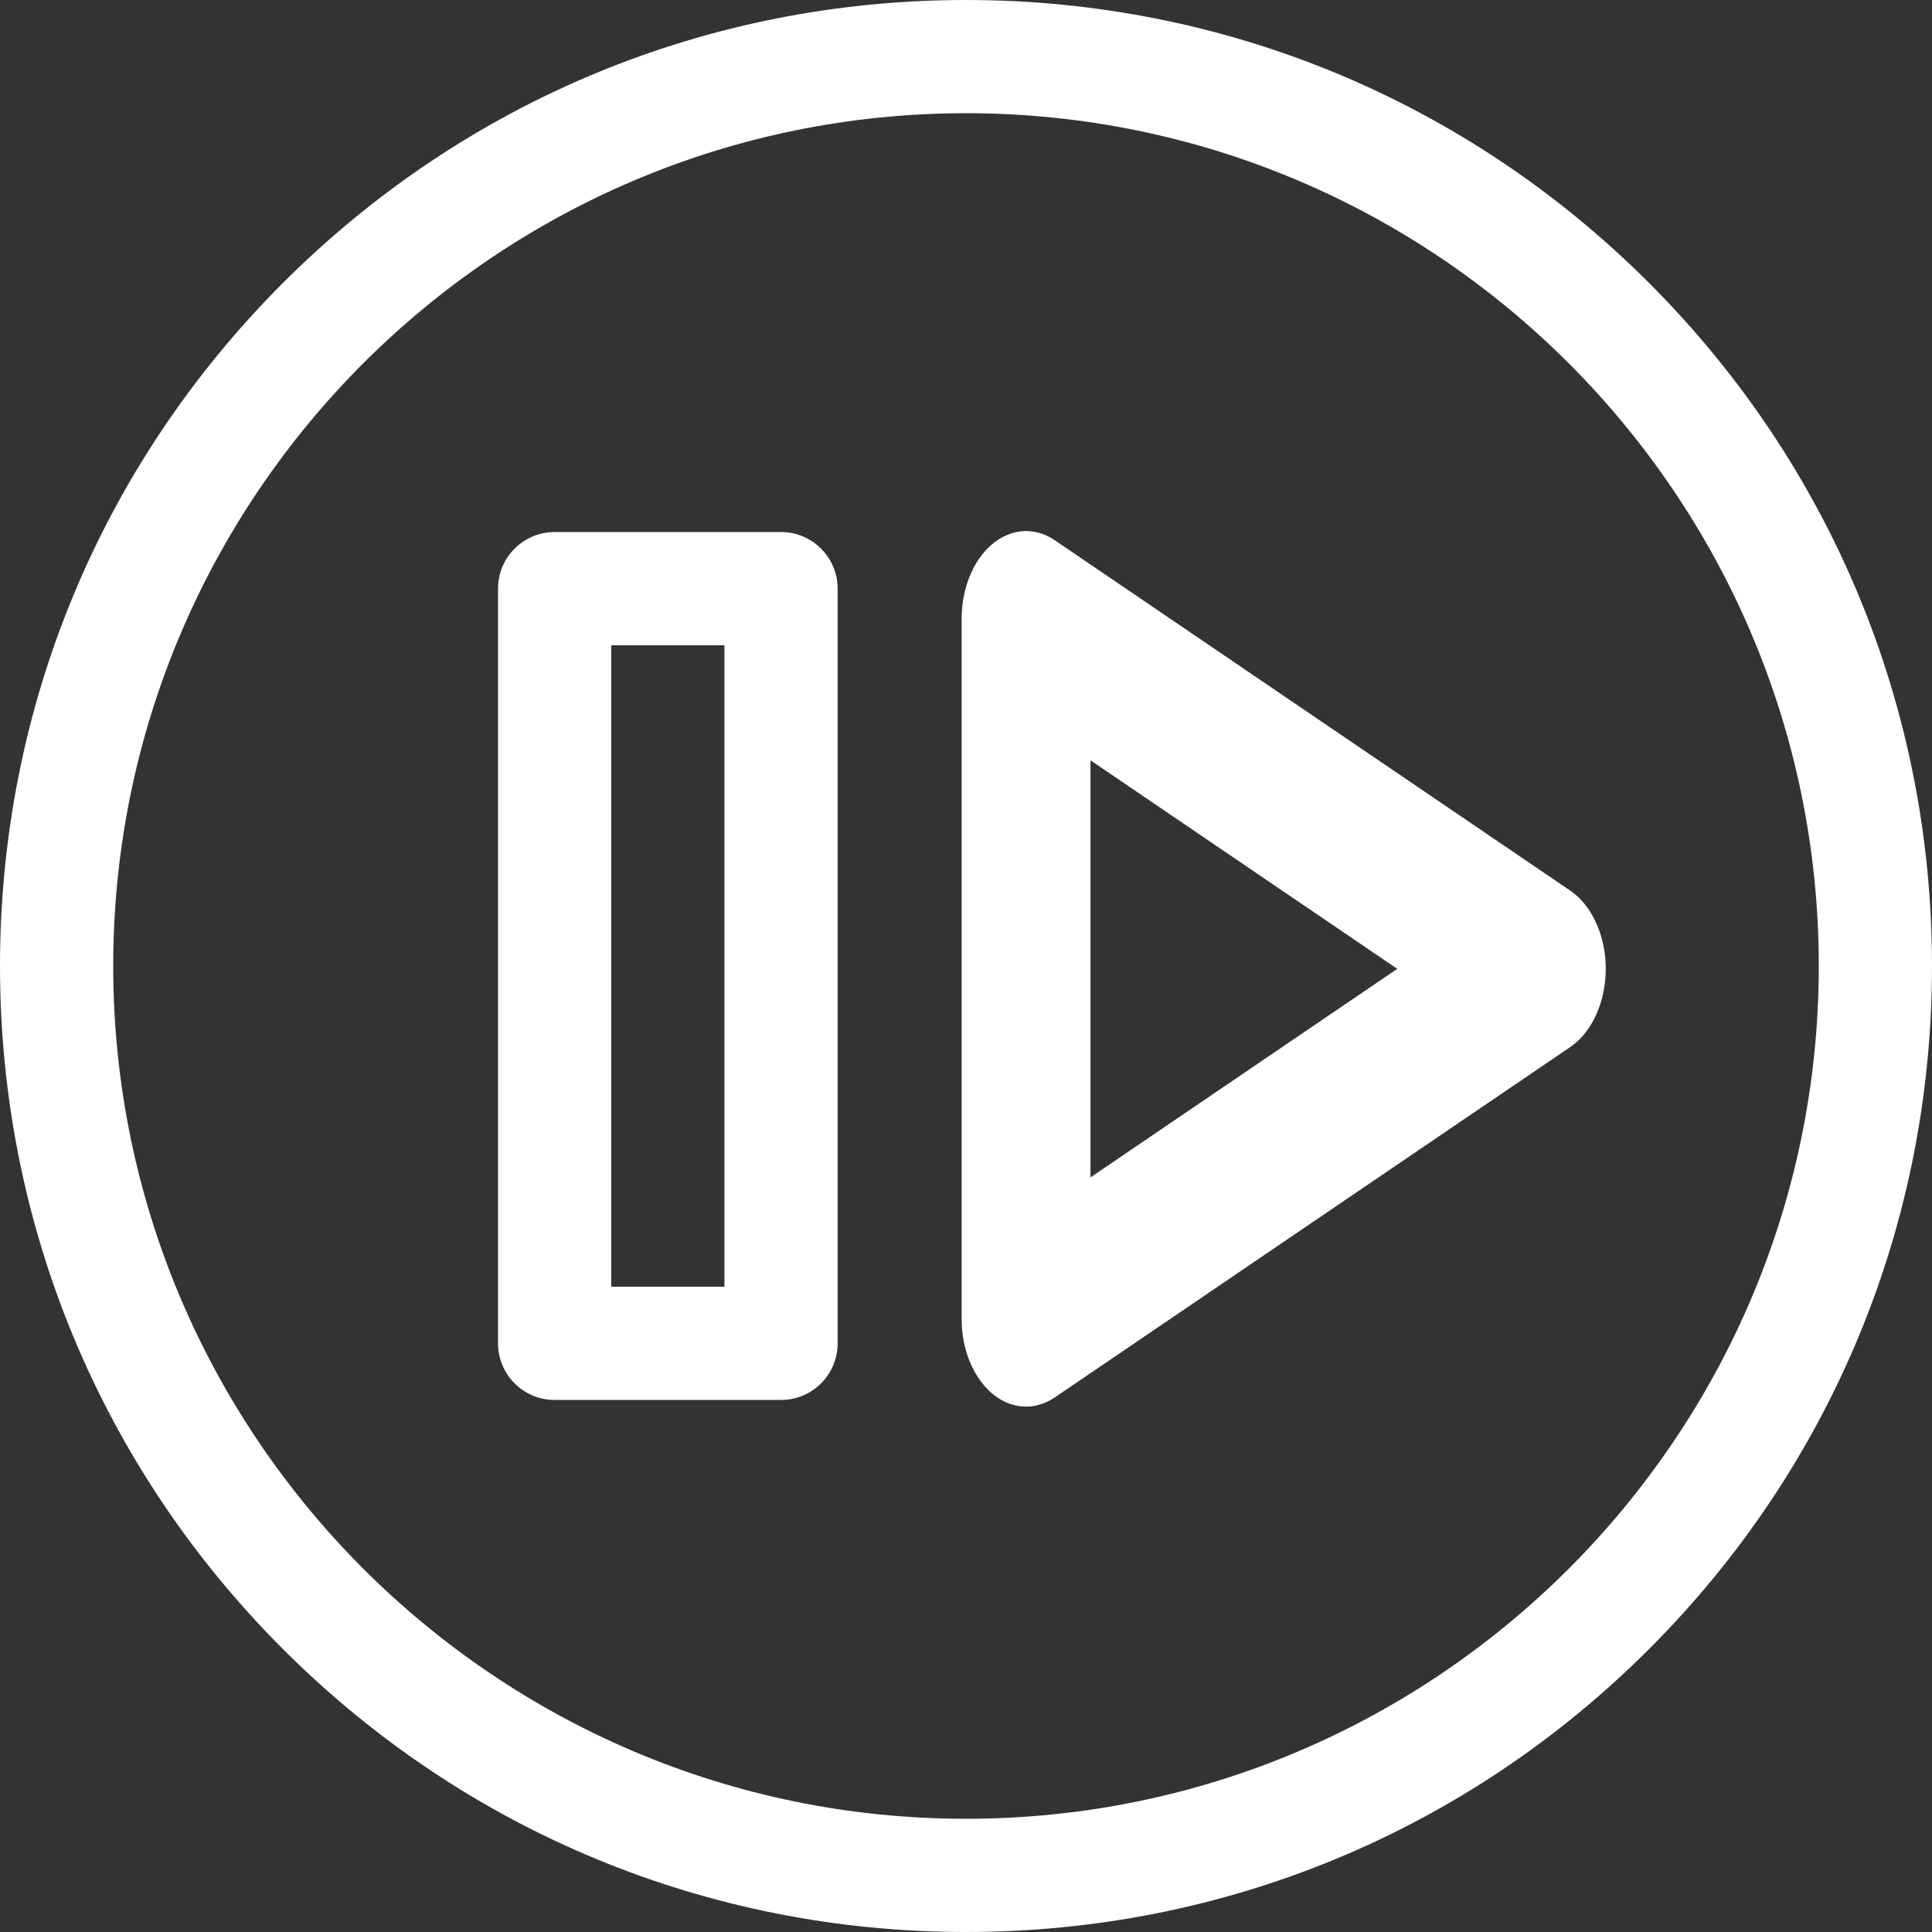 <svg width="80" height="80" viewBox="0 0 80 80" fill="none" xmlns="http://www.w3.org/2000/svg">
<rect x="0" y="0" width="80" height="80" fill="#333333" stroke="none"/>
<path d="M68.284 11.716C60.729 4.161 50.684 0 40 0C29.316 0 19.271 4.161 11.716 11.716C4.161 19.271 0 29.316 0 40C0 50.684 4.161 60.729 11.716 68.284C19.271 75.839 29.316 80 40 80C50.684 80 60.729 75.839 68.284 68.284C75.839 60.729 80 50.684 80 40C80 29.316 75.839 19.271 68.284 11.716ZM40 75.312C20.529 75.312 4.688 59.471 4.688 40C4.688 20.529 20.529 4.688 40 4.688C59.471 4.688 75.312 20.529 75.312 40C75.312 59.471 59.471 75.312 40 75.312Z" fill="white"/>
<path d="M32.341 22.031H22.966C21.671 22.031 20.622 23.081 20.622 24.375V55.625C20.622 56.919 21.671 57.969 22.966 57.969H32.341C33.635 57.969 34.685 56.919 34.685 55.625V24.375C34.685 23.081 33.635 22.031 32.341 22.031ZM29.997 53.281H25.31V26.719H29.997V53.281Z" fill="white"/>
<path d="M66.21 38.501C65.951 37.796 65.531 37.225 65.012 36.873L43.679 22.373C42.362 21.479 40.76 22.205 40.102 23.996C39.916 24.499 39.82 25.055 39.82 25.618V54.618C39.82 56.62 41.013 58.243 42.486 58.245C42.9 58.245 43.309 58.114 43.679 57.862L65.012 43.362C66.331 42.469 66.867 40.293 66.21 38.501ZM45.154 48.753V31.483L57.858 40.118L45.154 48.753Z" fill="white"/>
</svg>
